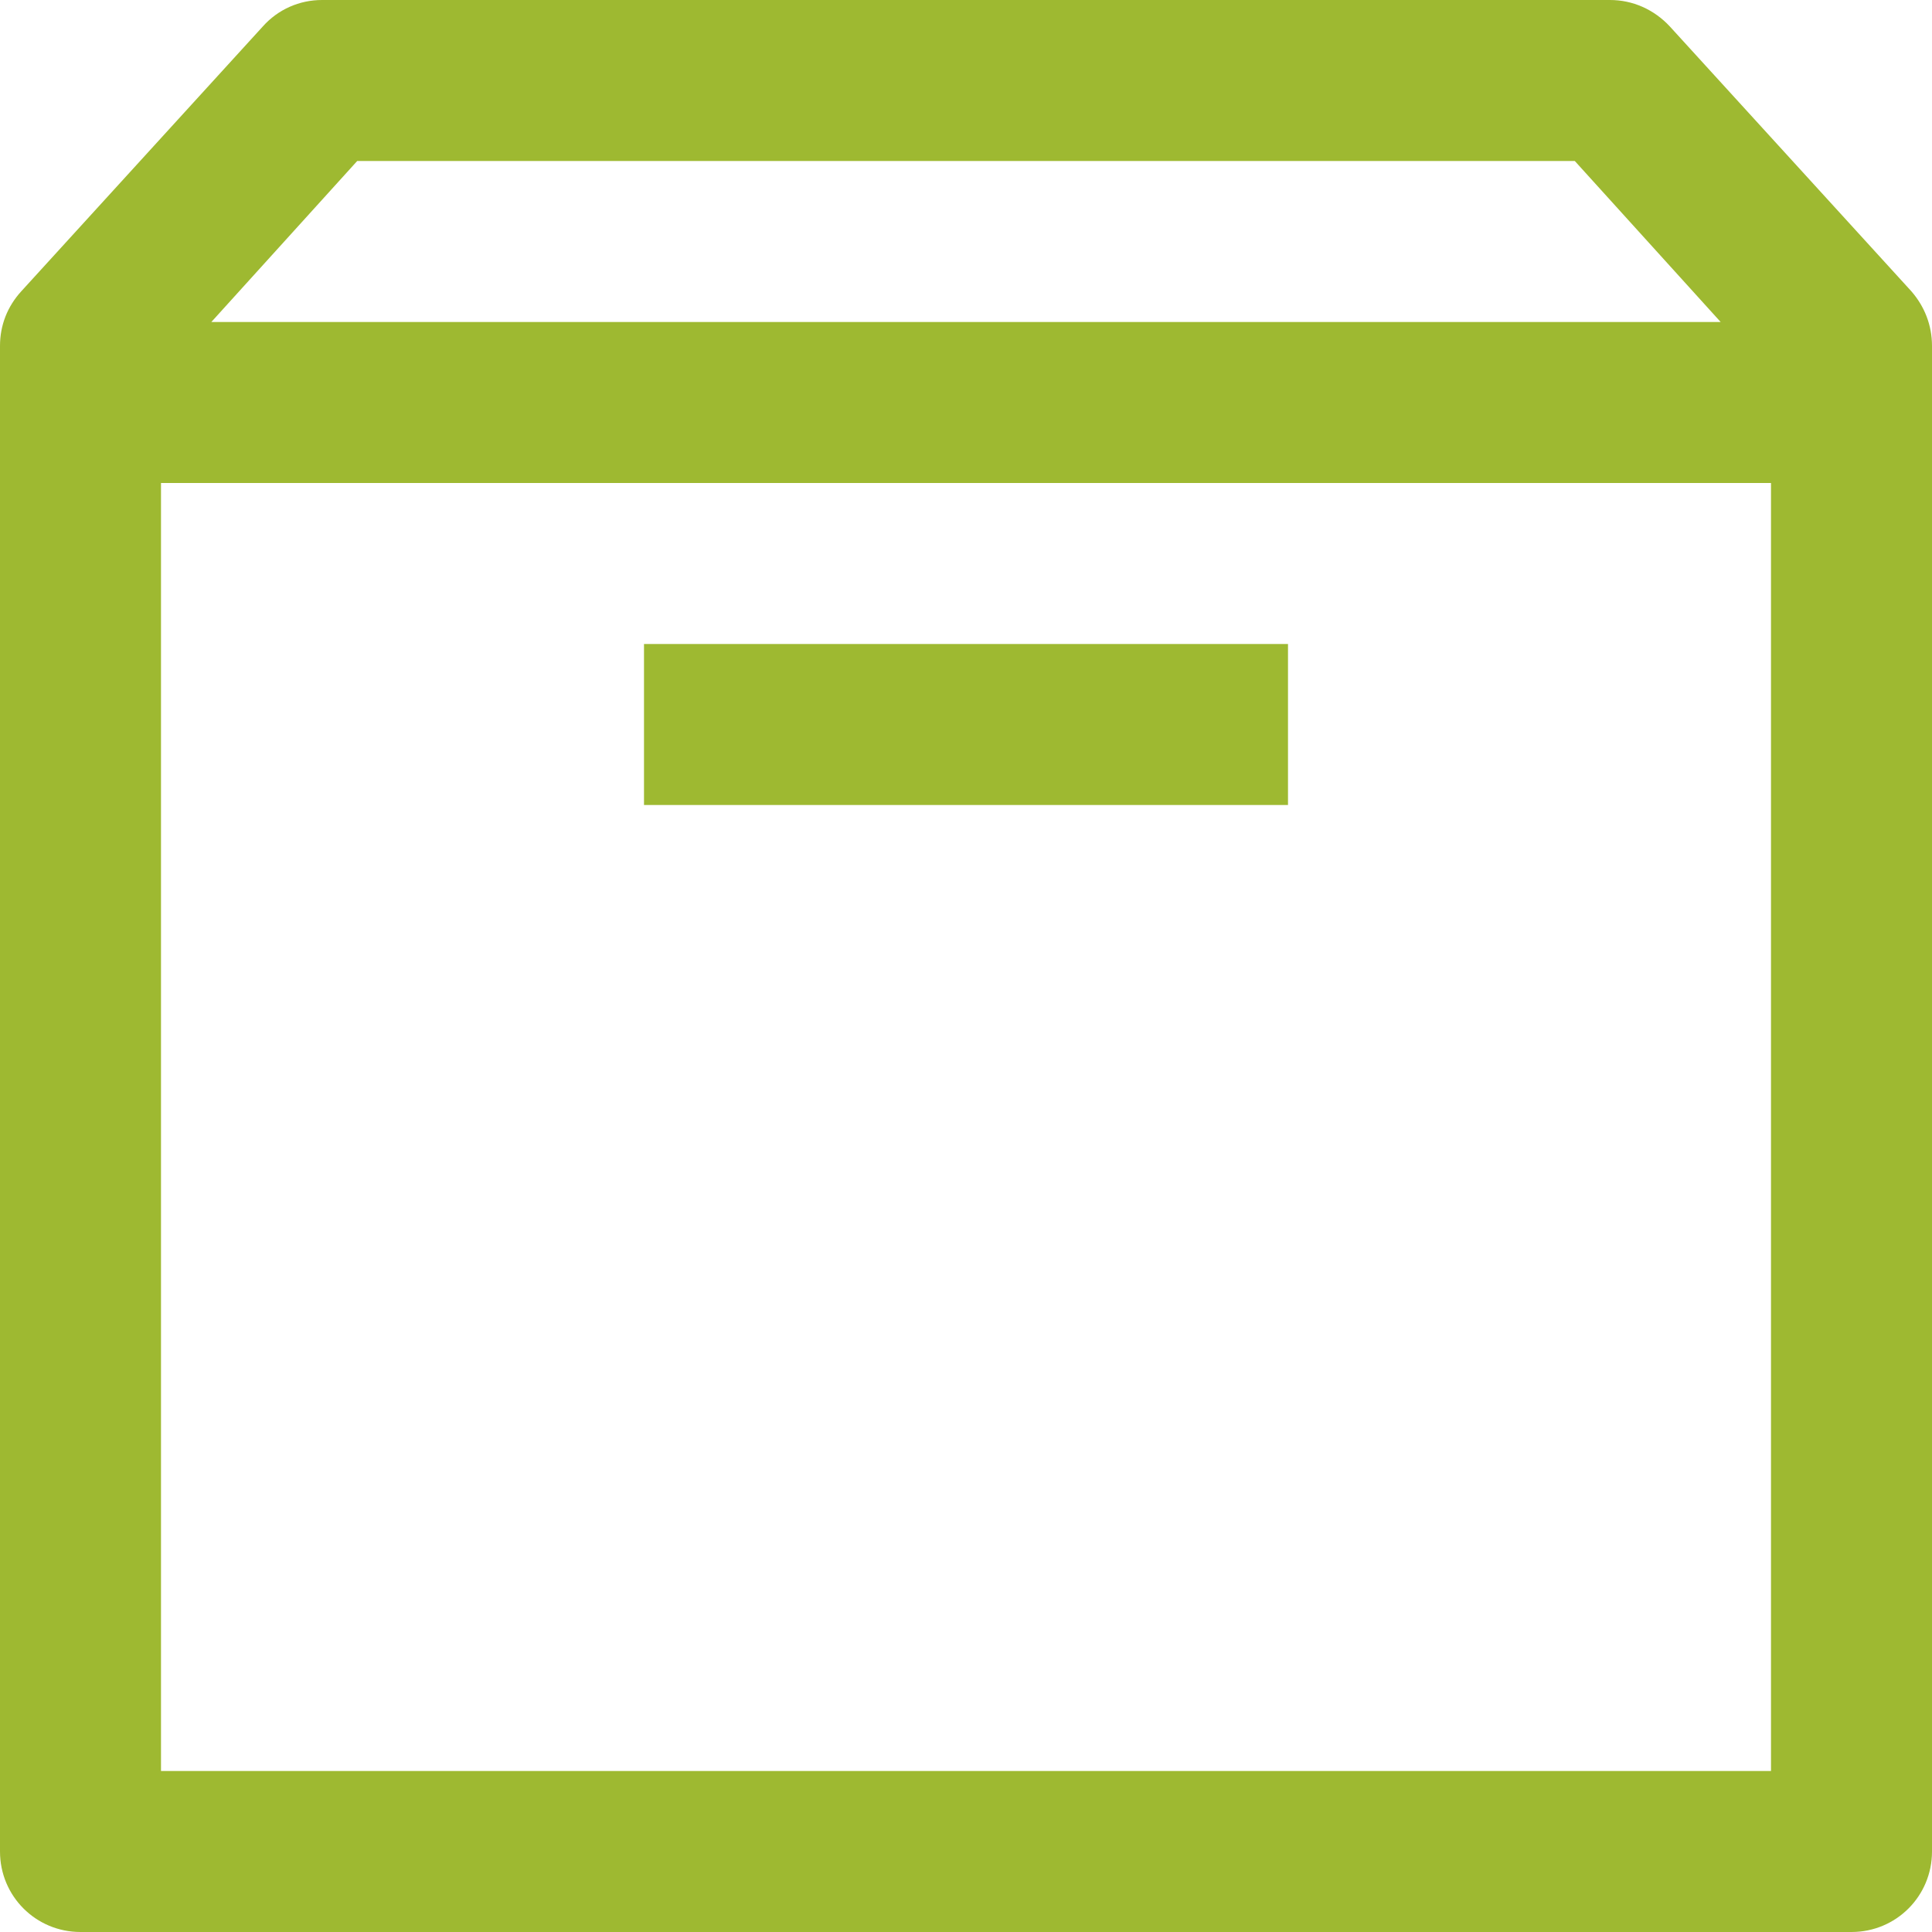 <svg width="18" height="18" viewBox="0 0 18 18" fill="none" xmlns="http://www.w3.org/2000/svg">
<path d="M3 0C2.789 0 2.59 0.088 2.449 0.246L0.199 2.713C0.07 2.854 0 3.029 0 3.223V17.25C0 17.666 0.334 18 0.75 18H17.25C17.666 18 18 17.666 18 17.25V3.223C18 3.029 17.93 2.854 17.807 2.713L15.557 0.246C15.41 0.088 15.211 0 15 0H3ZM3.328 1.5H14.672L16.031 3H1.969L3.328 1.5ZM1.5 4.5H16.5V16.5H1.5V4.5ZM6 6V7.5H12V6H6Z" fill="#9EB931"/>
</svg>
